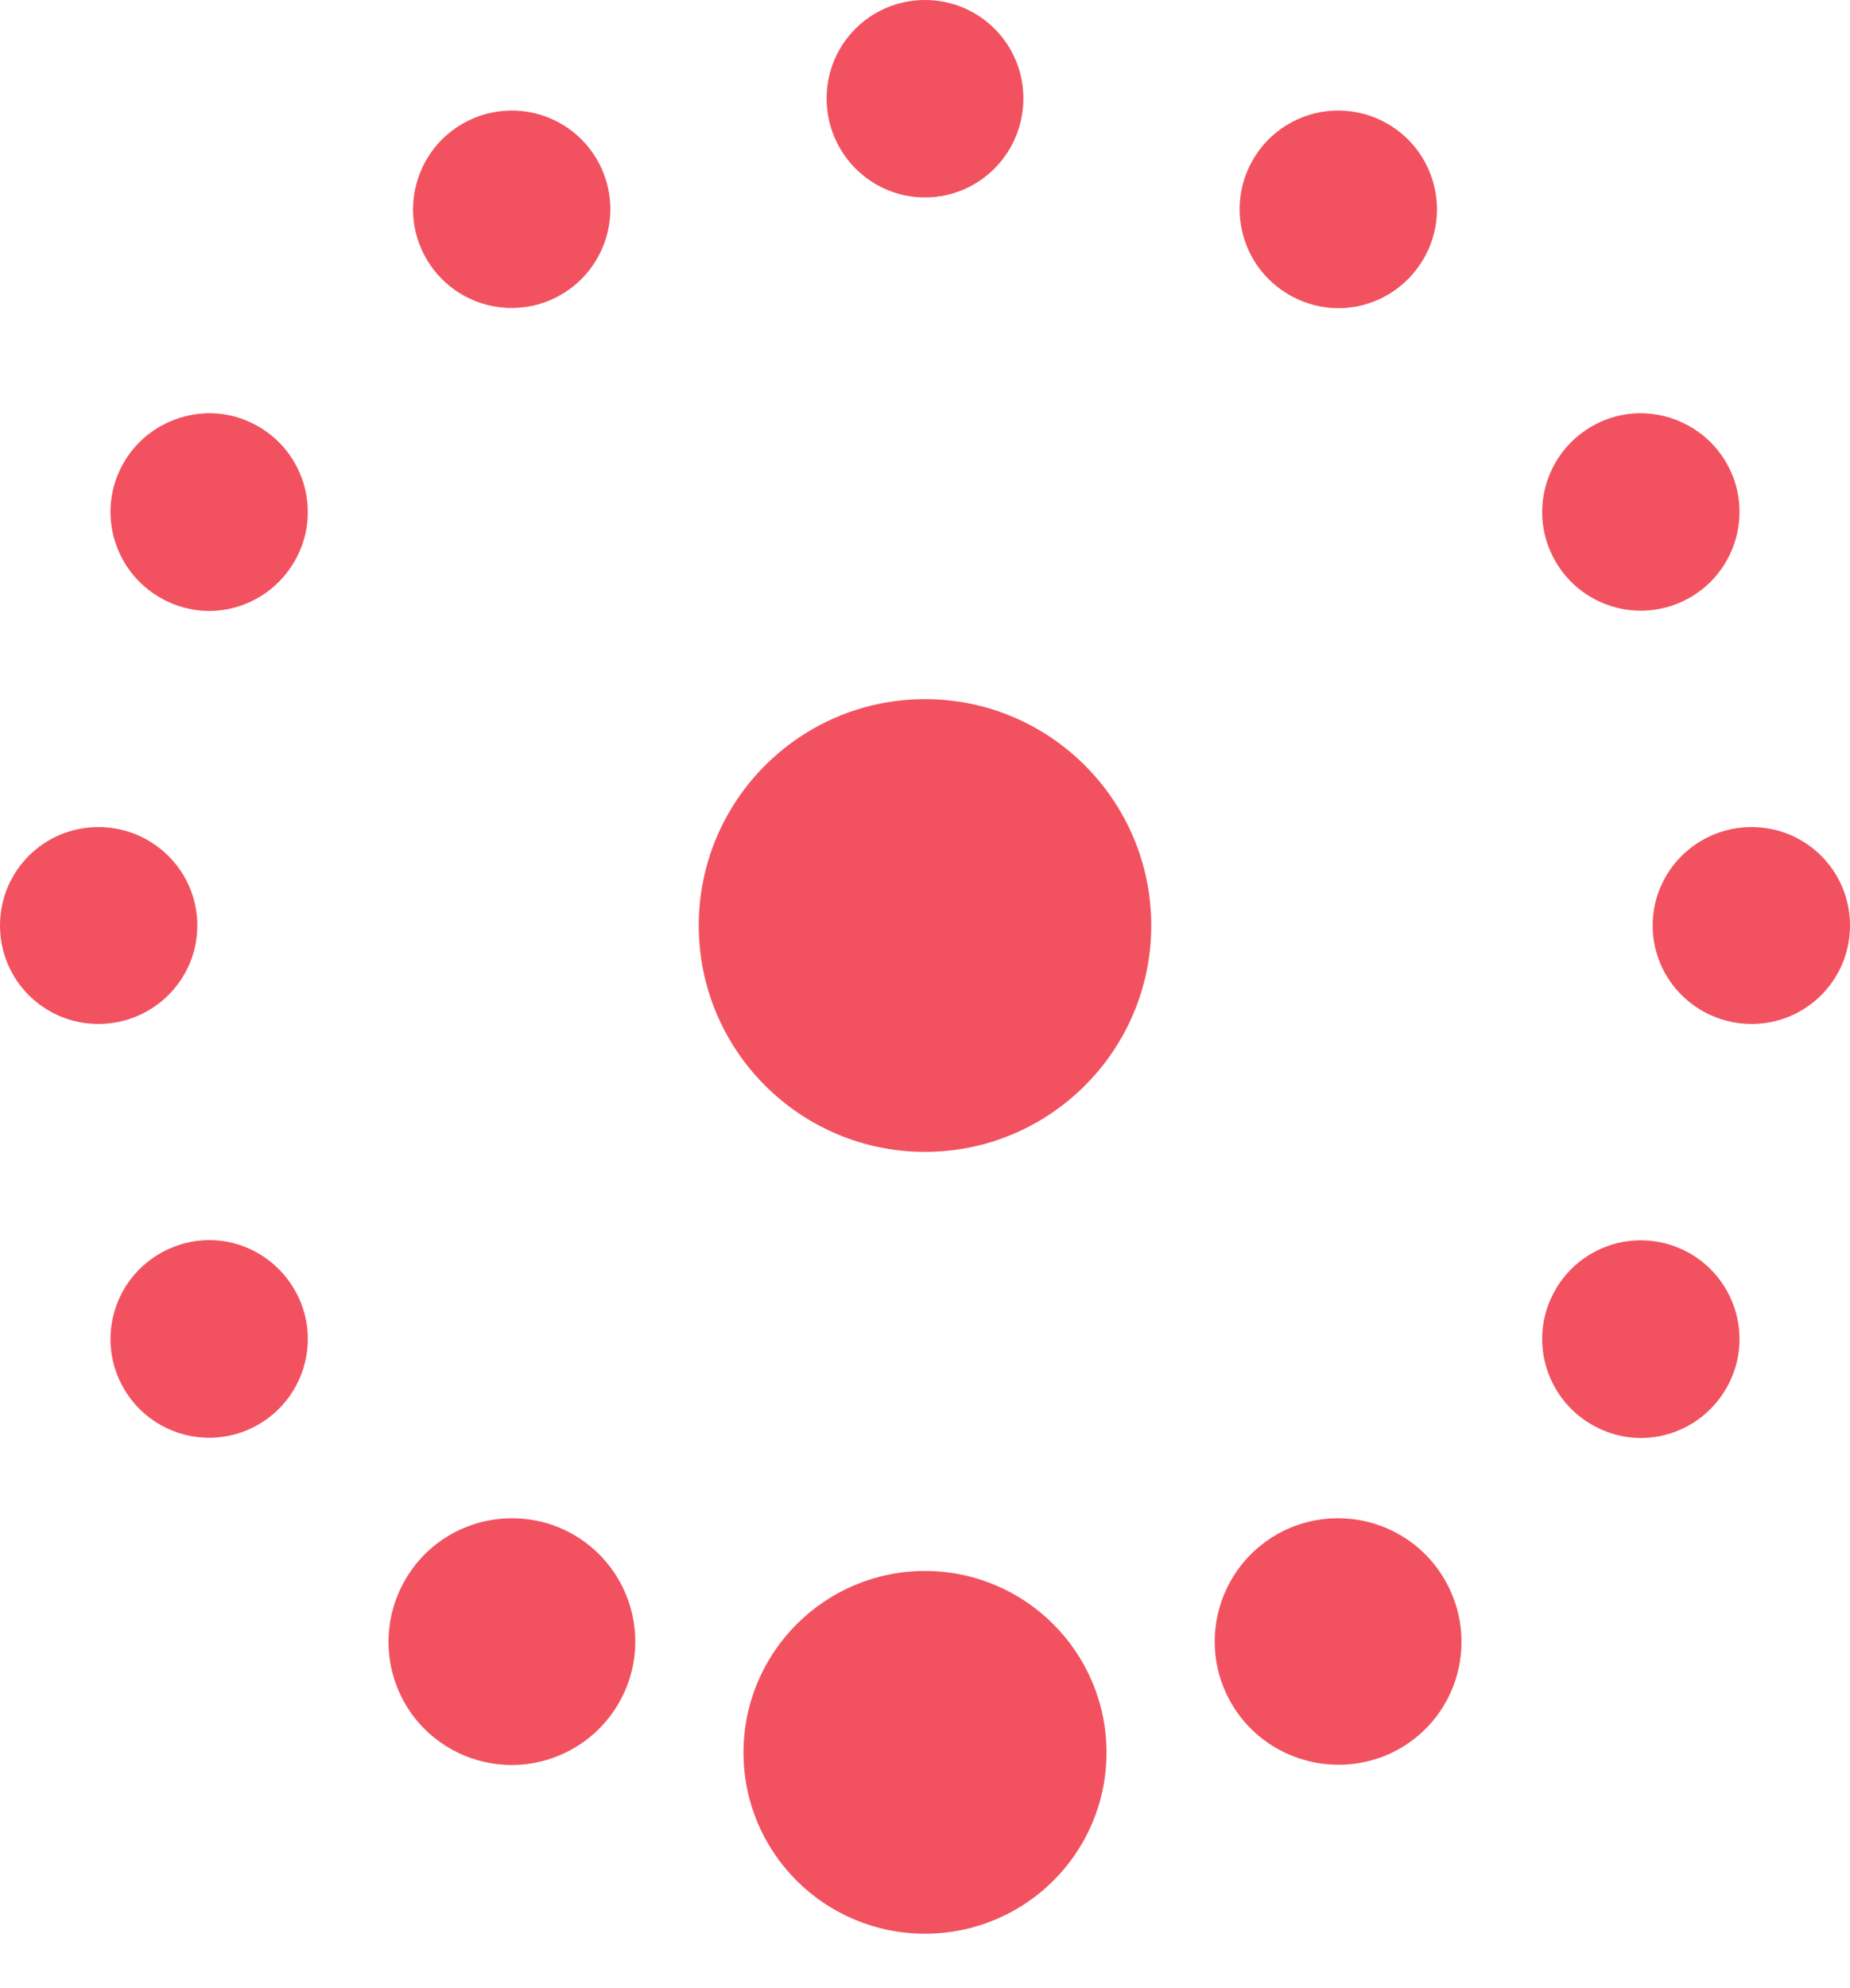 <svg width="27" height="29" viewBox="0 0 27 29" fill="none" xmlns="http://www.w3.org/2000/svg">
<path d="M13.5 28.206C14.962 28.206 16.149 27.026 16.149 25.564C16.149 24.102 14.962 22.915 13.5 22.915C12.038 22.915 10.851 24.102 10.851 25.564C10.851 27.026 12.038 28.206 13.5 28.206ZM19.582 25.741C19.873 25.733 20.165 25.658 20.434 25.503C21.295 25.006 21.584 23.906 21.087 23.045C20.745 22.454 20.12 22.13 19.482 22.147C19.192 22.154 18.899 22.23 18.63 22.385C17.769 22.882 17.472 23.982 17.969 24.842C18.311 25.434 18.942 25.757 19.582 25.741ZM7.595 25.741C8.173 25.699 8.72 25.38 9.031 24.842C9.528 23.982 9.231 22.882 8.37 22.385C8.101 22.23 7.808 22.154 7.518 22.147C6.88 22.13 6.255 22.454 5.913 23.045C5.416 23.906 5.705 25.006 6.566 25.503C6.888 25.689 7.248 25.765 7.595 25.741ZM24.051 20.972C24.512 20.938 24.947 20.68 25.195 20.25C25.593 19.561 25.354 18.682 24.666 18.284C24.45 18.16 24.214 18.098 23.982 18.092C23.472 18.079 22.973 18.341 22.7 18.814C22.302 19.503 22.541 20.382 23.23 20.78C23.488 20.929 23.775 20.992 24.051 20.972ZM3.087 20.972C3.319 20.966 3.555 20.904 3.77 20.78C4.459 20.382 4.698 19.503 4.3 18.814C4.052 18.384 3.617 18.125 3.156 18.092C2.88 18.073 2.593 18.135 2.334 18.284C1.646 18.682 1.407 19.561 1.805 20.25C2.078 20.723 2.577 20.984 3.087 20.972ZM13.5 16.802C15.322 16.802 16.802 15.322 16.802 13.5C16.802 11.678 15.322 10.198 13.5 10.198C11.678 10.198 10.198 11.678 10.198 13.5C10.198 15.322 11.678 16.802 13.5 16.802ZM25.564 14.936C26.359 14.936 27 14.295 27 13.5C27 12.705 26.359 12.064 25.564 12.064C24.769 12.064 24.12 12.705 24.12 13.5C24.12 14.295 24.769 14.936 25.564 14.936ZM1.436 14.936C2.231 14.936 2.88 14.295 2.88 13.5C2.88 12.705 2.231 12.064 1.436 12.064C0.641 12.064 -4.91467e-08 12.705 0 13.5C-1.4744e-07 14.295 0.641 14.936 1.436 14.936ZM23.982 8.908C24.214 8.902 24.45 8.84 24.666 8.716C25.354 8.318 25.593 7.438 25.195 6.75C24.922 6.277 24.416 6.015 23.905 6.028C23.673 6.034 23.445 6.096 23.23 6.22C22.541 6.618 22.302 7.498 22.7 8.186C22.973 8.659 23.472 8.92 23.982 8.908ZM3.156 8.908C3.617 8.874 4.052 8.616 4.3 8.186C4.698 7.498 4.459 6.618 3.77 6.22C3.555 6.096 3.327 6.034 3.095 6.028C2.584 6.015 2.078 6.277 1.805 6.75C1.407 7.438 1.646 8.318 2.334 8.716C2.593 8.865 2.88 8.928 3.156 8.908ZM19.636 4.492C20.096 4.459 20.531 4.201 20.78 3.77C21.177 3.082 20.939 2.202 20.25 1.805C20.035 1.68 19.799 1.619 19.567 1.613C19.056 1.599 18.557 1.861 18.284 2.334C17.887 3.023 18.125 3.903 18.814 4.3C19.072 4.449 19.359 4.512 19.636 4.492ZM7.503 4.492C7.735 4.487 7.971 4.425 8.186 4.3C8.874 3.903 9.113 3.023 8.716 2.334C8.443 1.861 7.944 1.599 7.433 1.613C7.201 1.619 6.965 1.68 6.75 1.805C6.062 2.202 5.823 3.082 6.22 3.77C6.493 4.244 6.992 4.505 7.503 4.492ZM13.5 2.88C14.295 2.88 14.936 2.231 14.936 1.436C14.936 0.641 14.295 -1.91672e-06 13.5 0C12.705 1.47445e-07 12.064 0.641 12.064 1.436C12.064 2.231 12.705 2.88 13.5 2.88Z" fill="url(#paint0_linear_1064_5995)"/>
<defs>
<linearGradient id="paint0_linear_1064_5995" x1="-2.227" y1="29.227" x2="29.227" y2="-2.227" gradientUnits="userSpaceOnUse">
<stop stop-color="#F25260"/>
</linearGradient>
</defs>
</svg>
